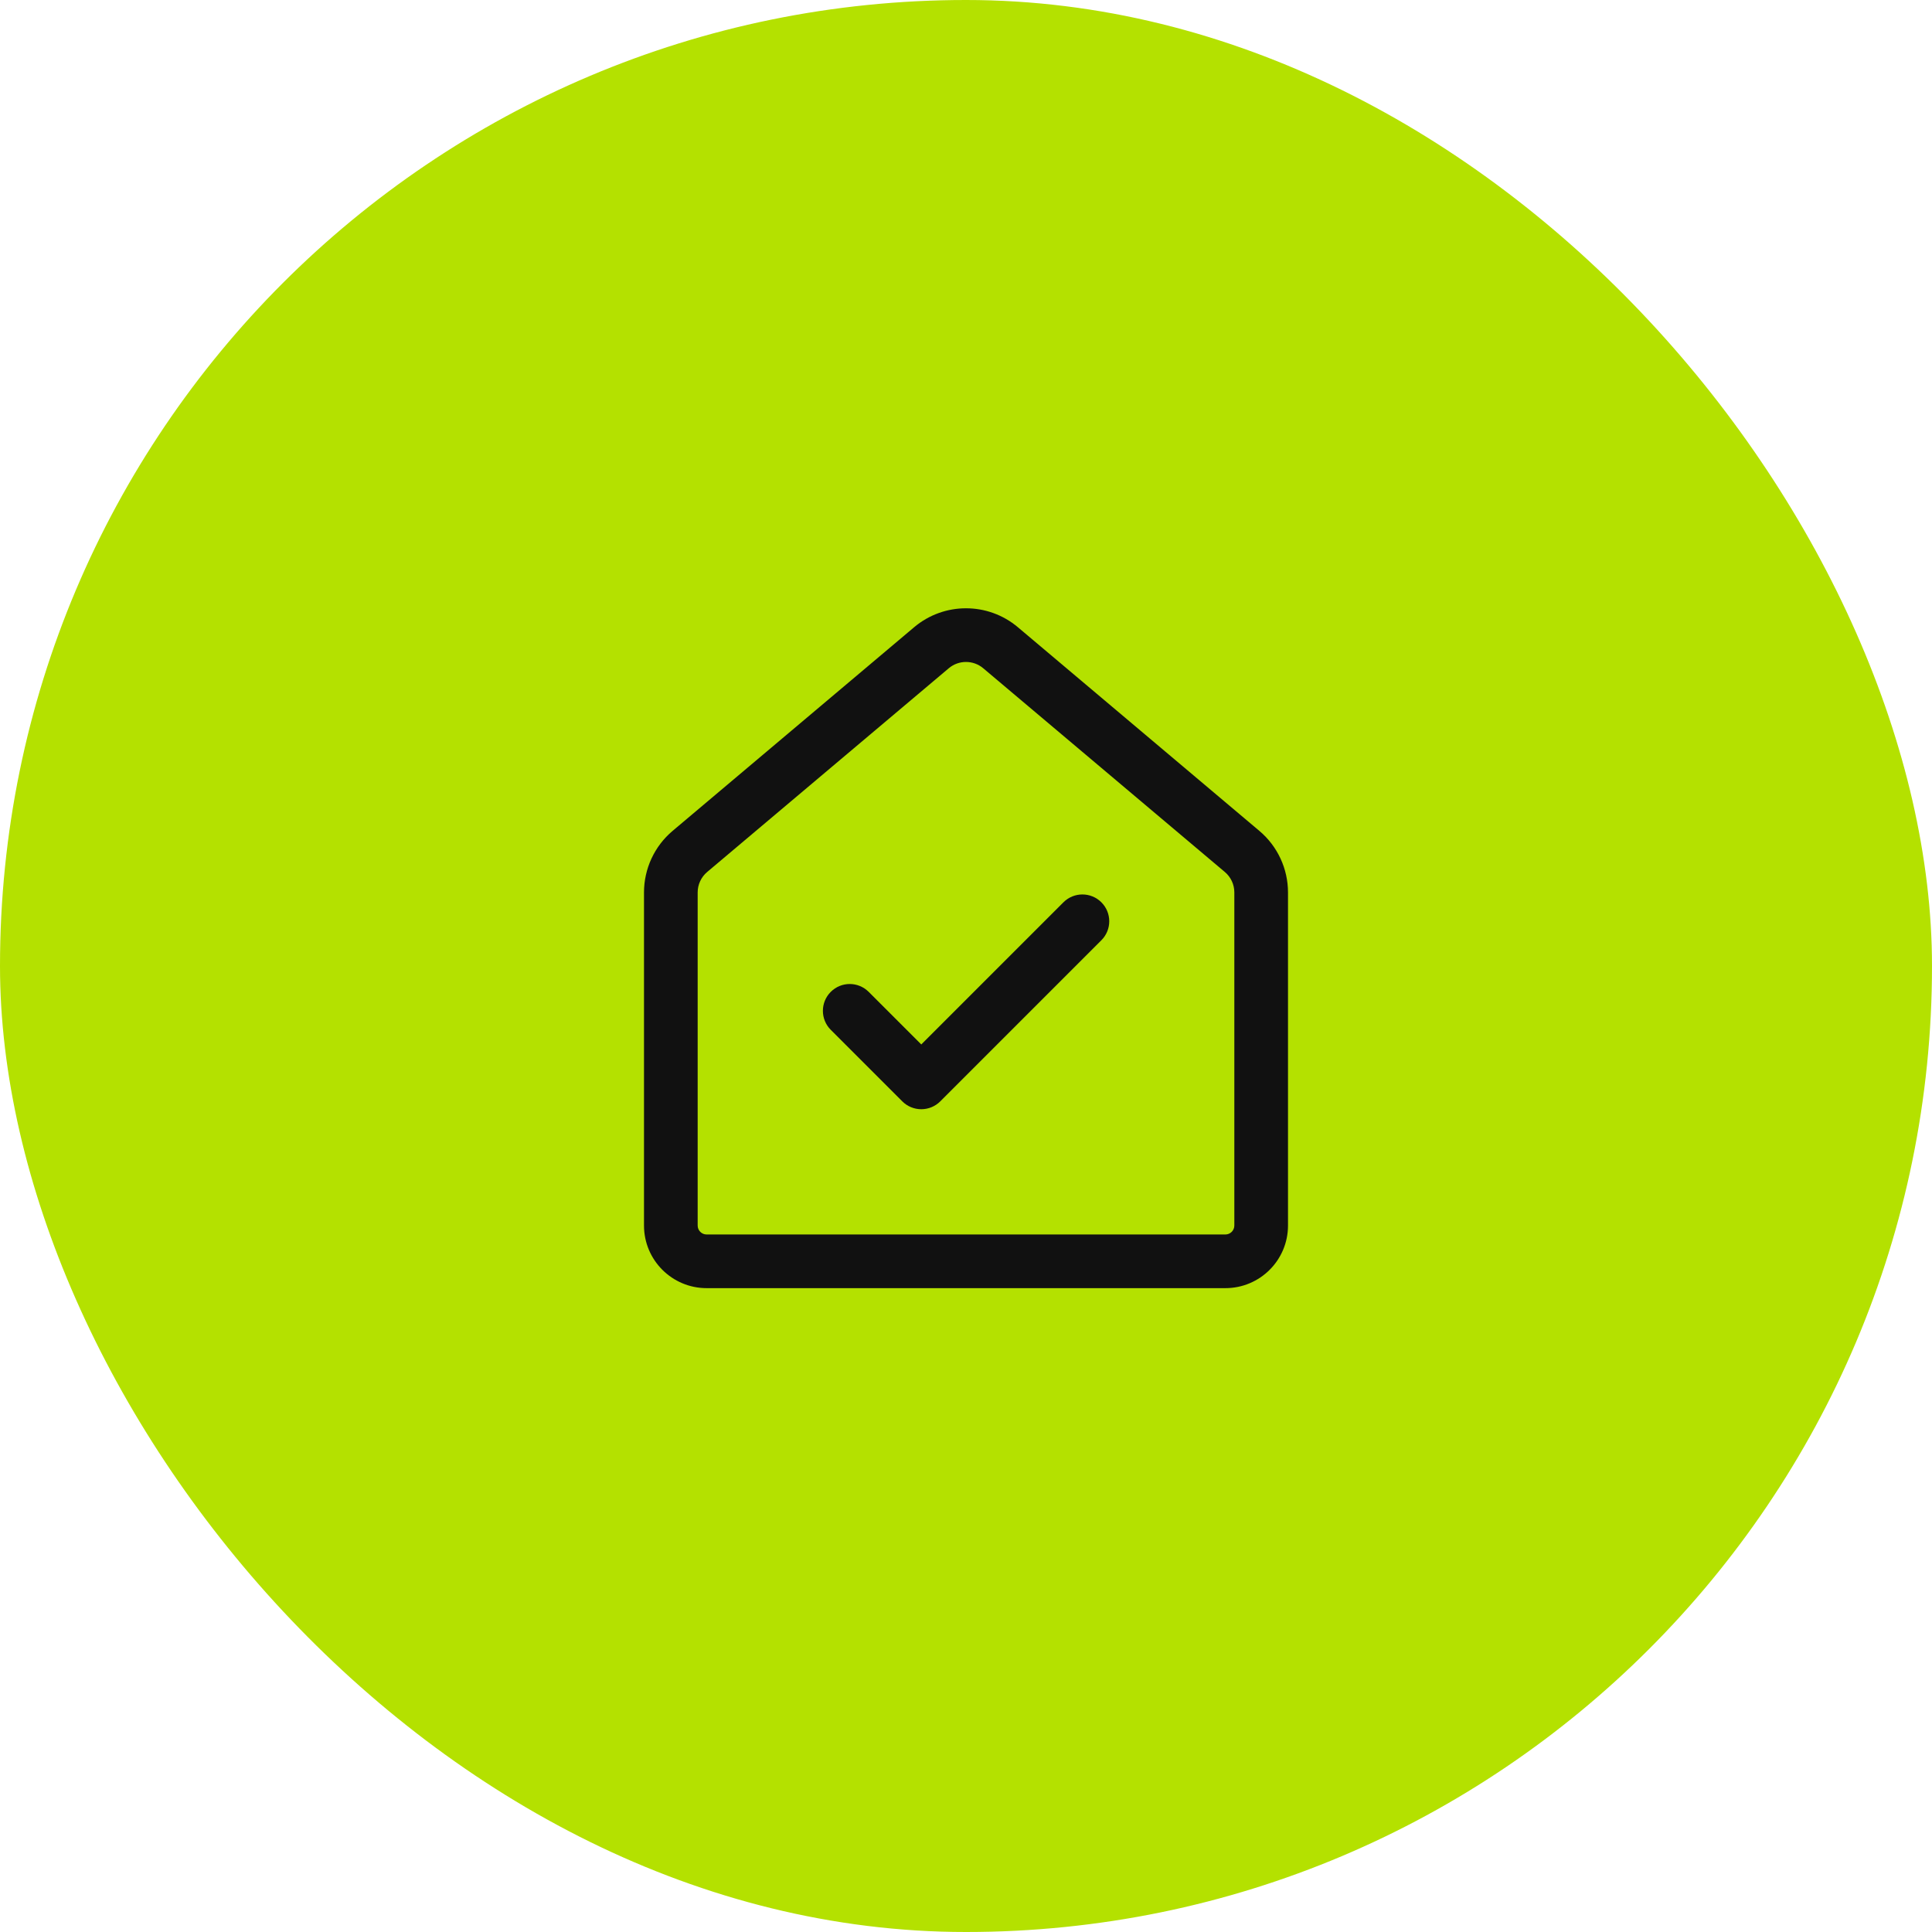 <?xml version="1.0" encoding="UTF-8"?> <svg xmlns="http://www.w3.org/2000/svg" width="54" height="54" viewBox="0 0 54 54" fill="none"> <rect width="54" height="54" rx="27" fill="#B4E100"></rect> <path d="M28.451 17.532C27.613 16.825 26.387 16.825 25.549 17.532L18.799 23.224C18.293 23.651 18 24.281 18 24.944V34.254C18 35.22 18.784 36.004 19.75 36.004H34.25C35.217 36.004 36 35.22 36 34.254V24.944C36 24.281 35.707 23.651 35.2 23.224L28.451 17.532ZM26.517 18.679C26.796 18.443 27.204 18.443 27.483 18.679L34.233 24.371C34.403 24.513 34.5 24.723 34.5 24.944V34.254C34.5 34.392 34.388 34.504 34.25 34.504H19.75C19.612 34.504 19.5 34.392 19.5 34.254V24.944C19.5 24.723 19.598 24.513 19.767 24.371L26.517 18.679ZM30.784 26.28C31.077 25.987 31.077 25.513 30.784 25.22C30.491 24.927 30.016 24.927 29.723 25.22L25.75 29.193L24.28 27.723C23.987 27.43 23.513 27.43 23.22 27.723C22.927 28.016 22.927 28.491 23.22 28.784L25.22 30.784C25.36 30.924 25.551 31.003 25.75 31.003C25.949 31.003 26.14 30.924 26.28 30.784L30.784 26.28Z" fill="#111111"></path> </svg> 